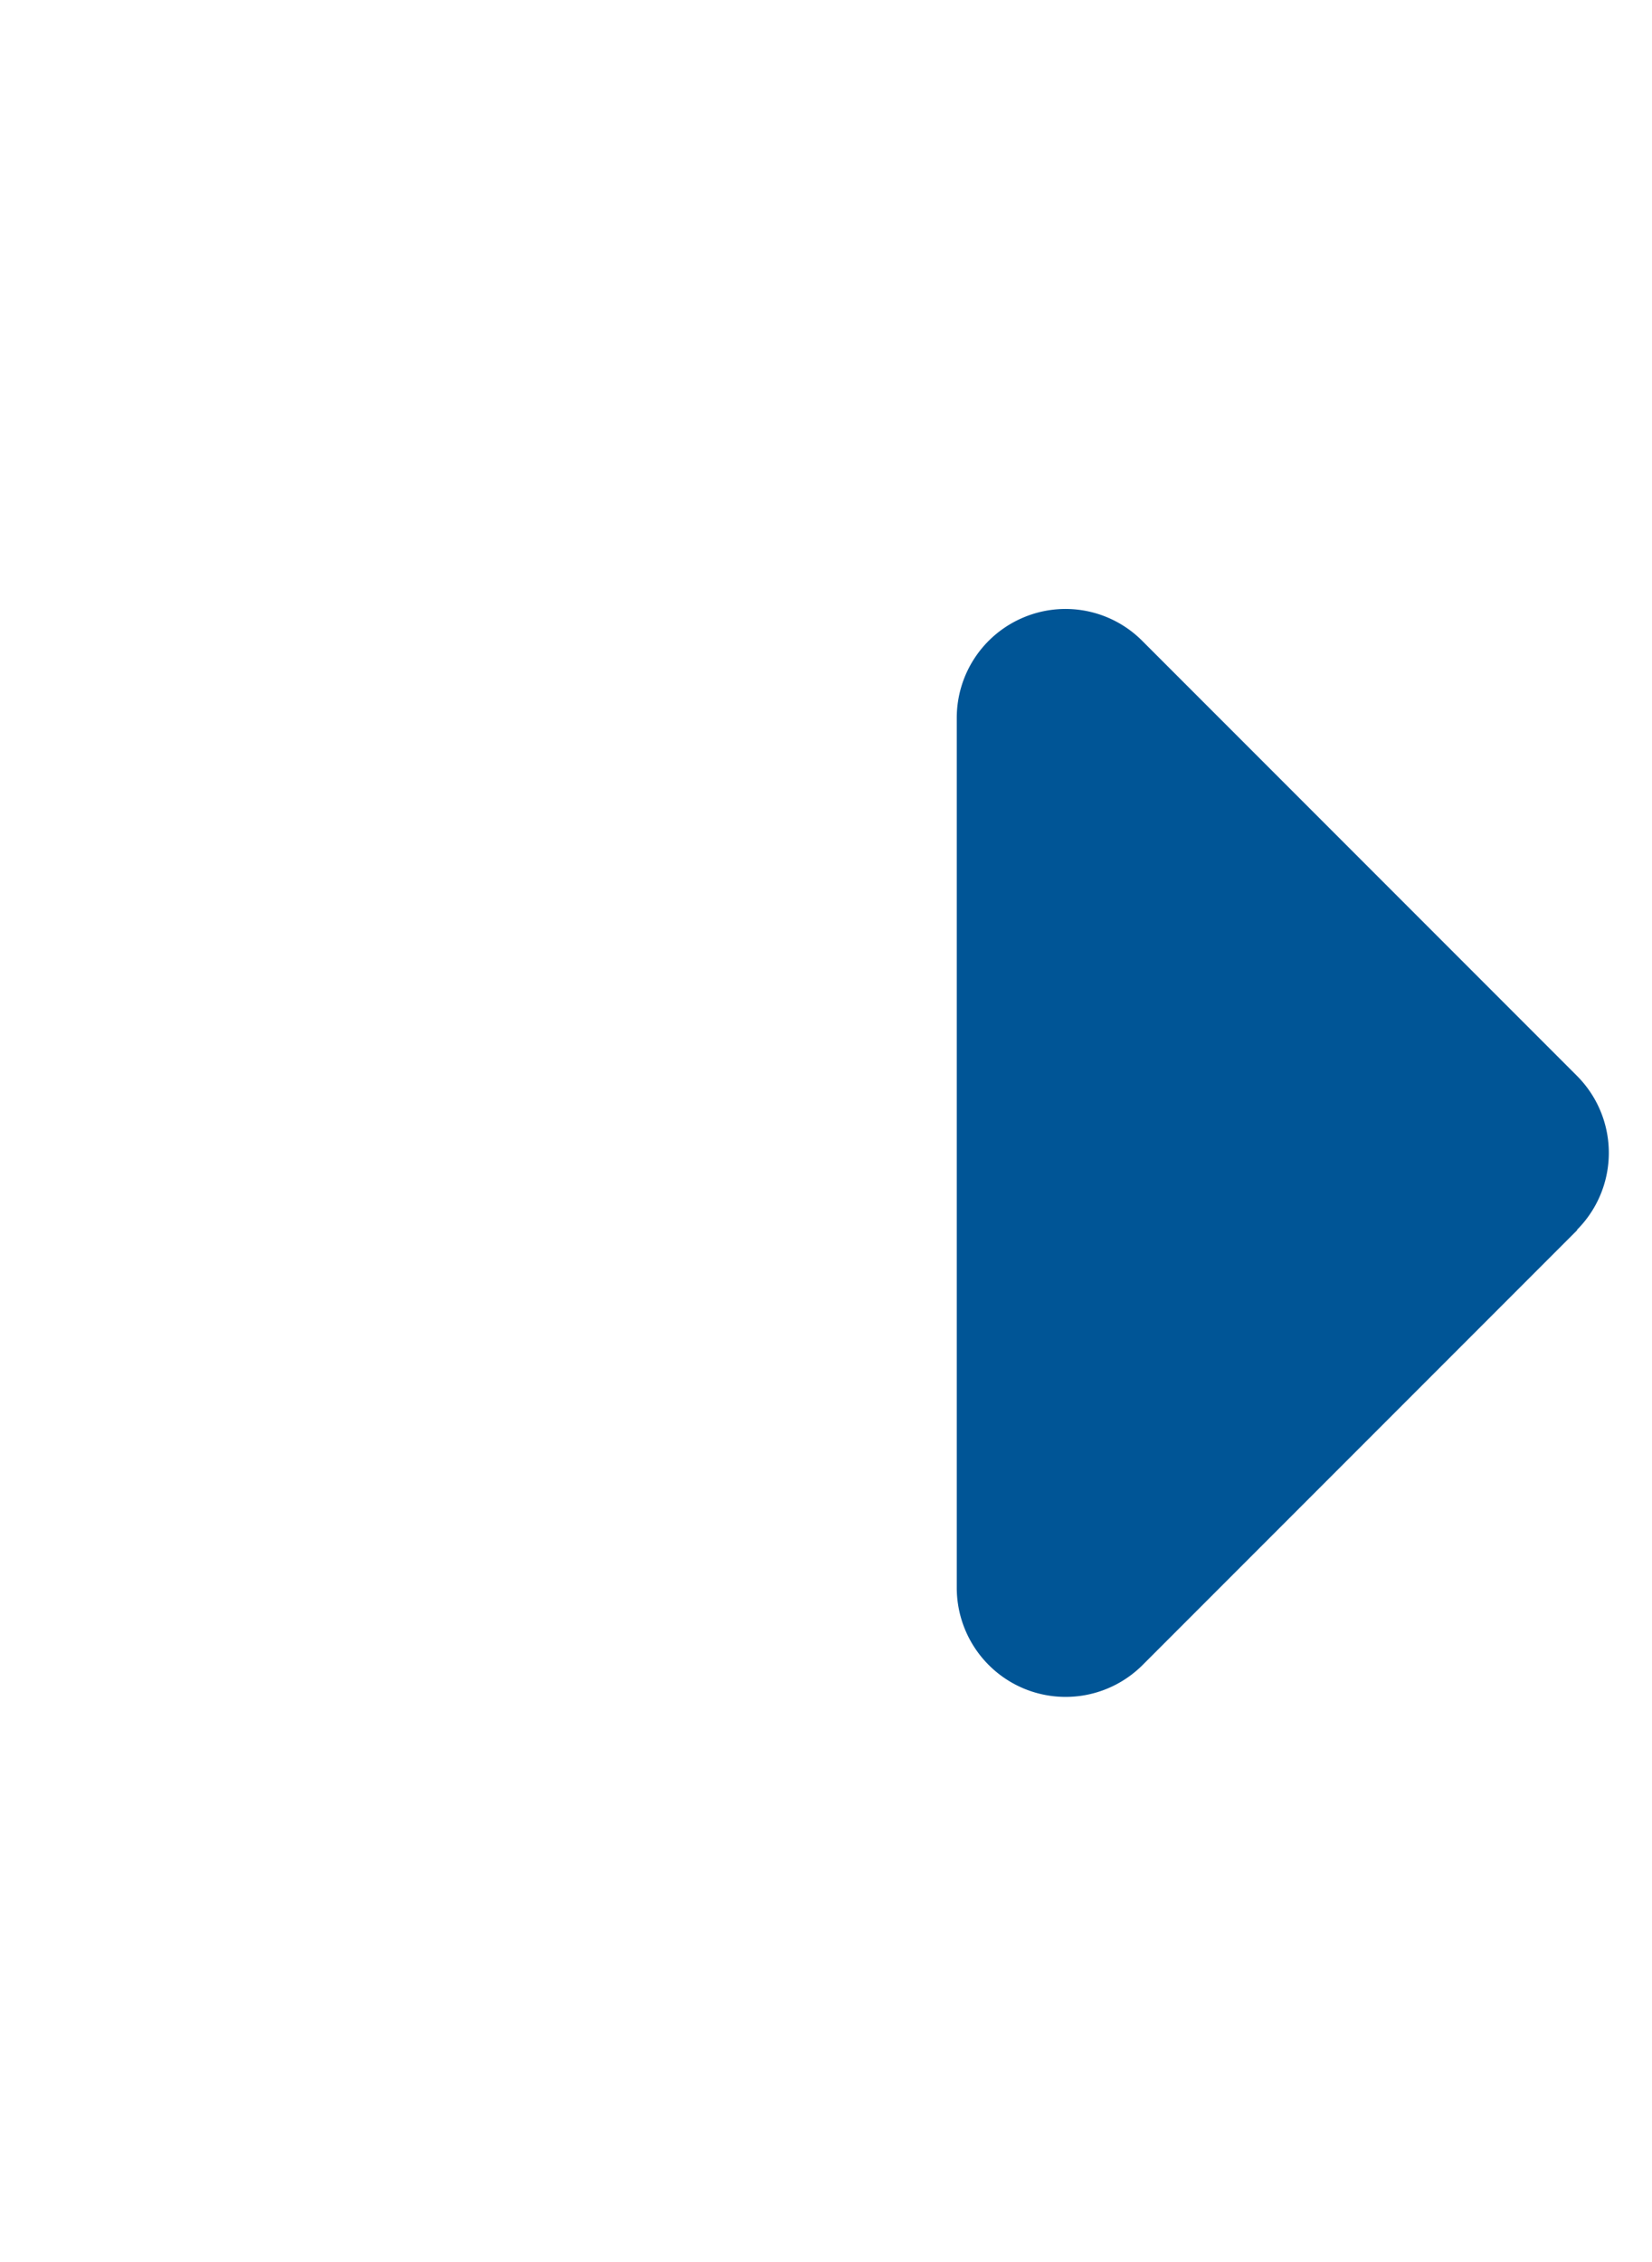 <svg xmlns="http://www.w3.org/2000/svg" width="19" height="26" viewBox="0 0 19 26">
  <g id="Group_1230" data-name="Group 1230" transform="translate(-321 -6015)">
    <path id="Path_787" data-name="Path 787" d="M24.633-6.617a1.252,1.252,0,0,0,0-1.77l-5-5a1.245,1.245,0,0,0-1.363-.27A1.251,1.251,0,0,0,17.5-12.5v10a1.255,1.255,0,0,0,.773,1.156,1.252,1.252,0,0,0,1.363-.27l5-5Z" transform="translate(314.504 6035.753)" fill="#005596"/>
    <rect id="Rectangle_1260" data-name="Rectangle 1260" width="19" height="26" transform="translate(321 6015)" fill="none"/>
  </g>
</svg>
